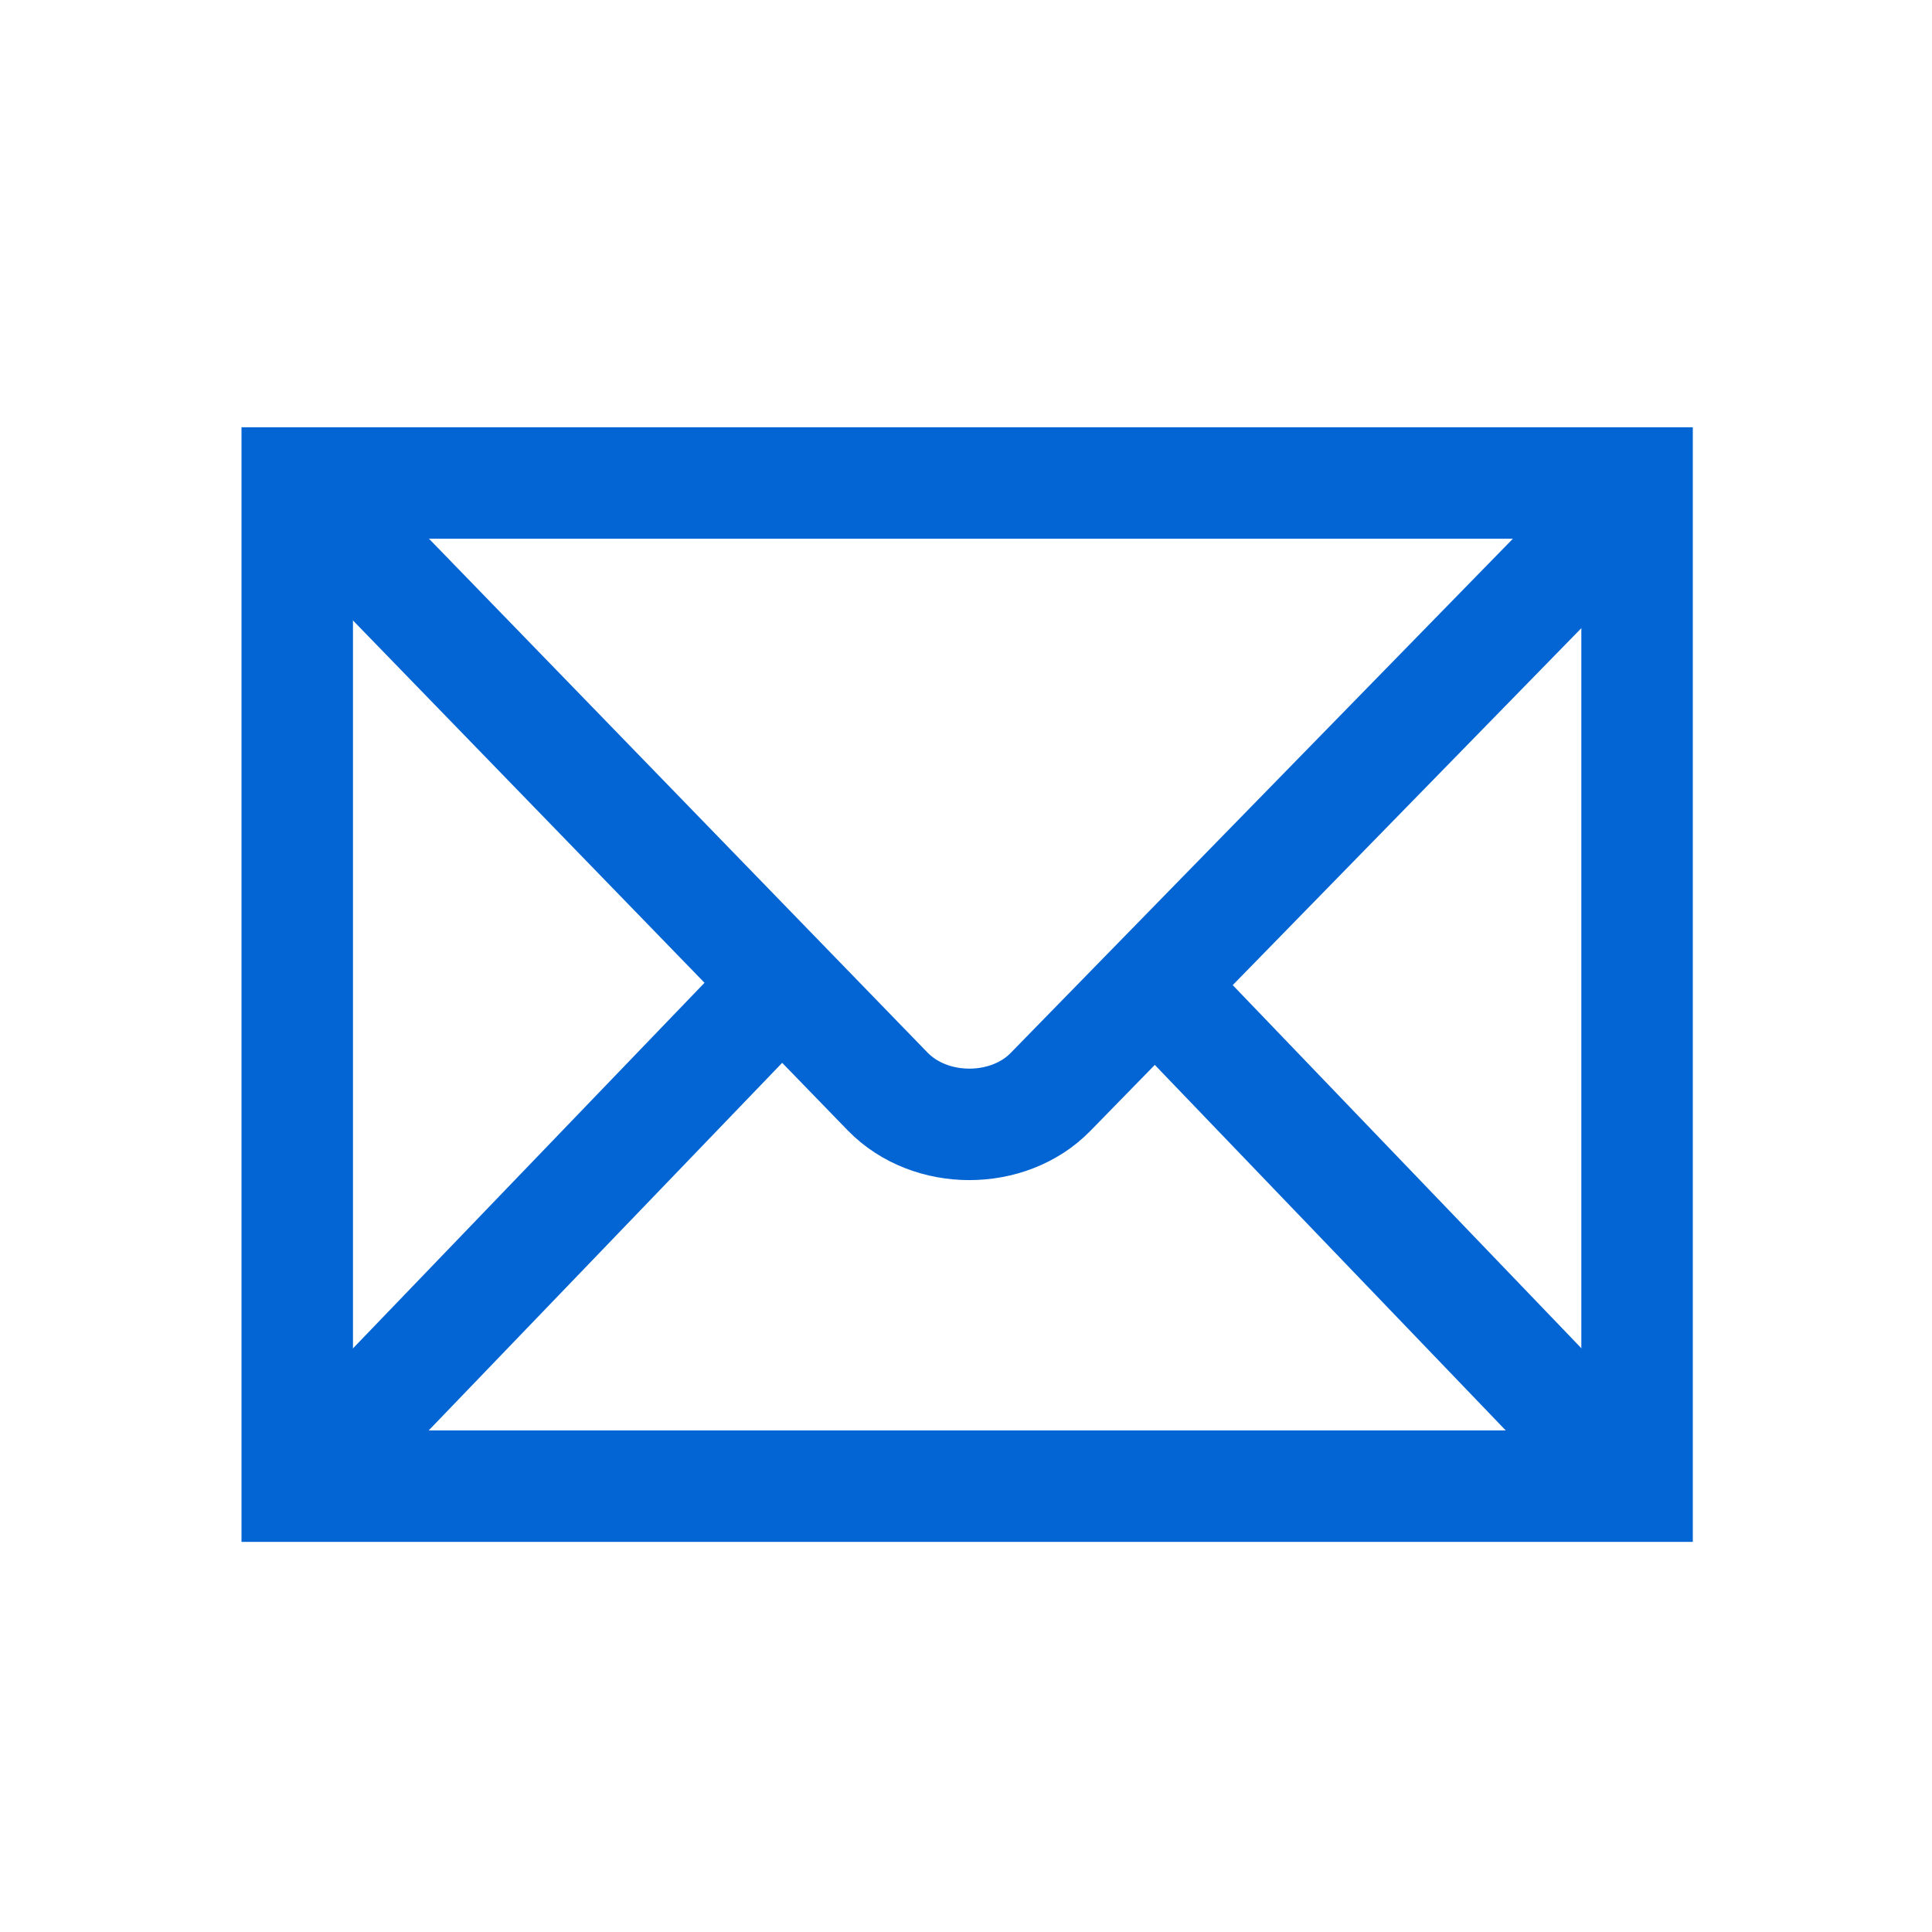 <svg width="52" height="52" viewBox="0 0 52 52" fill="none" xmlns="http://www.w3.org/2000/svg">
<path d="M44.062 40V13H8V40H44.062Z" stroke="#0364D4" stroke-width="3"/>
<path d="M8.335 13.344L23.893 29.38C25.046 30.562 27.144 30.548 28.273 29.391L43.819 13.473" stroke="#0364D4" stroke-width="3"/>
<path d="M8.87 39.111L20.79 26.715" stroke="#0364D4" stroke-width="3"/>
<path d="M43.056 38.968L31.457 26.887" stroke="#0364D4" stroke-width="3"/>
</svg>
